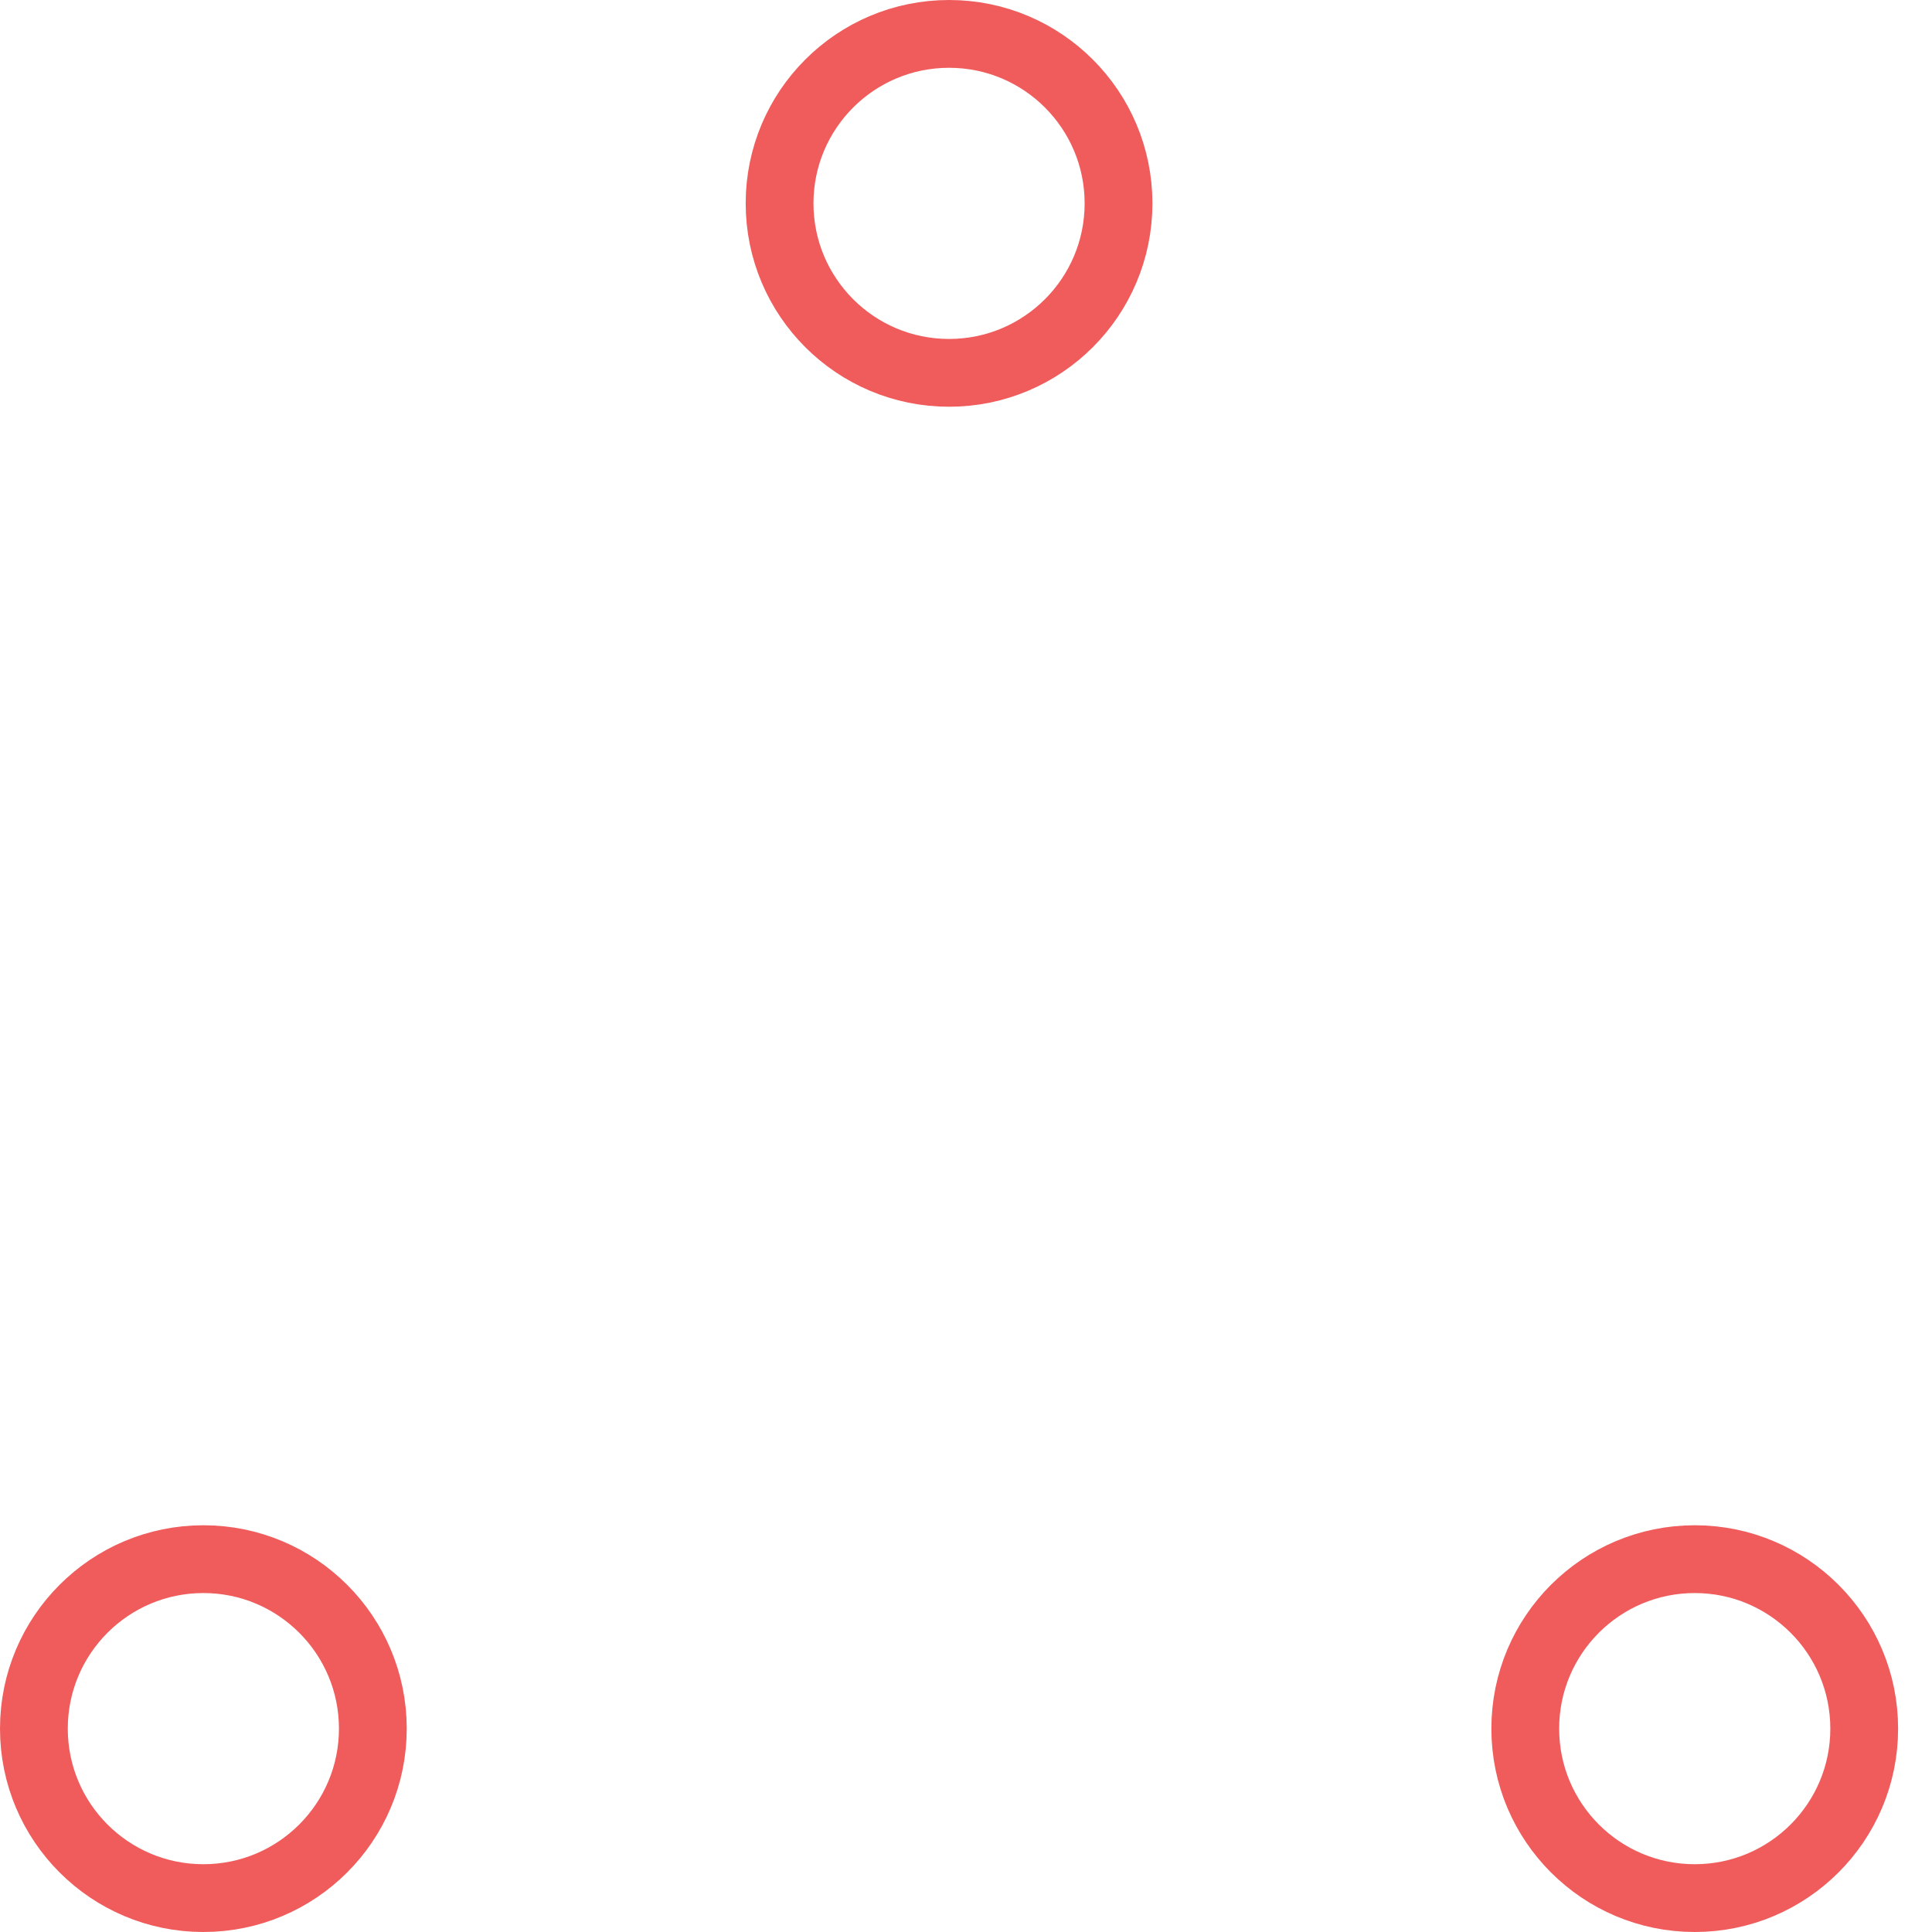 						<svg width="57" height="57" viewBox="0 0 57 57" xmlns="http://www.w3.org/2000/svg" stroke="#f05c5c">
						    <g fill="none" fill-rule="evenodd">
						        <g transform="translate(1 1)" stroke-width="2">
						            <circle cx="5" cy="50" r="5">
						                <animate attributeName="cy"
						                     begin="0s" dur="2.2s"
						                     values="50;5;50;50"
						                     calcMode="linear"
						                     repeatCount="indefinite" />
						                <animate attributeName="cx"
						                     begin="0s" dur="2.2s"
						                     values="5;27;49;5"
						                     calcMode="linear"
						                     repeatCount="indefinite" />
						            </circle>
						            <circle cx="27" cy="5" r="5">
						                <animate attributeName="cy"
						                     begin="0s" dur="2.2s"
						                     from="5" to="5"
						                     values="5;50;50;5"
						                     calcMode="linear"
						                     repeatCount="indefinite" />
						                <animate attributeName="cx"
						                     begin="0s" dur="2.2s"
						                     from="27" to="27"
						                     values="27;49;5;27"
						                     calcMode="linear"
						                     repeatCount="indefinite" />
						            </circle>
						            <circle cx="49" cy="50" r="5">
						                <animate attributeName="cy"
						                     begin="0s" dur="2.2s"
						                     values="50;50;5;50"
						                     calcMode="linear"
						                     repeatCount="indefinite" />
						                <animate attributeName="cx"
						                     from="49" to="49"
						                     begin="0s" dur="2.2s"
						                     values="49;5;27;49"
						                     calcMode="linear"
						                     repeatCount="indefinite" />
						            </circle>
						        </g>
						    </g>
						</svg>
			